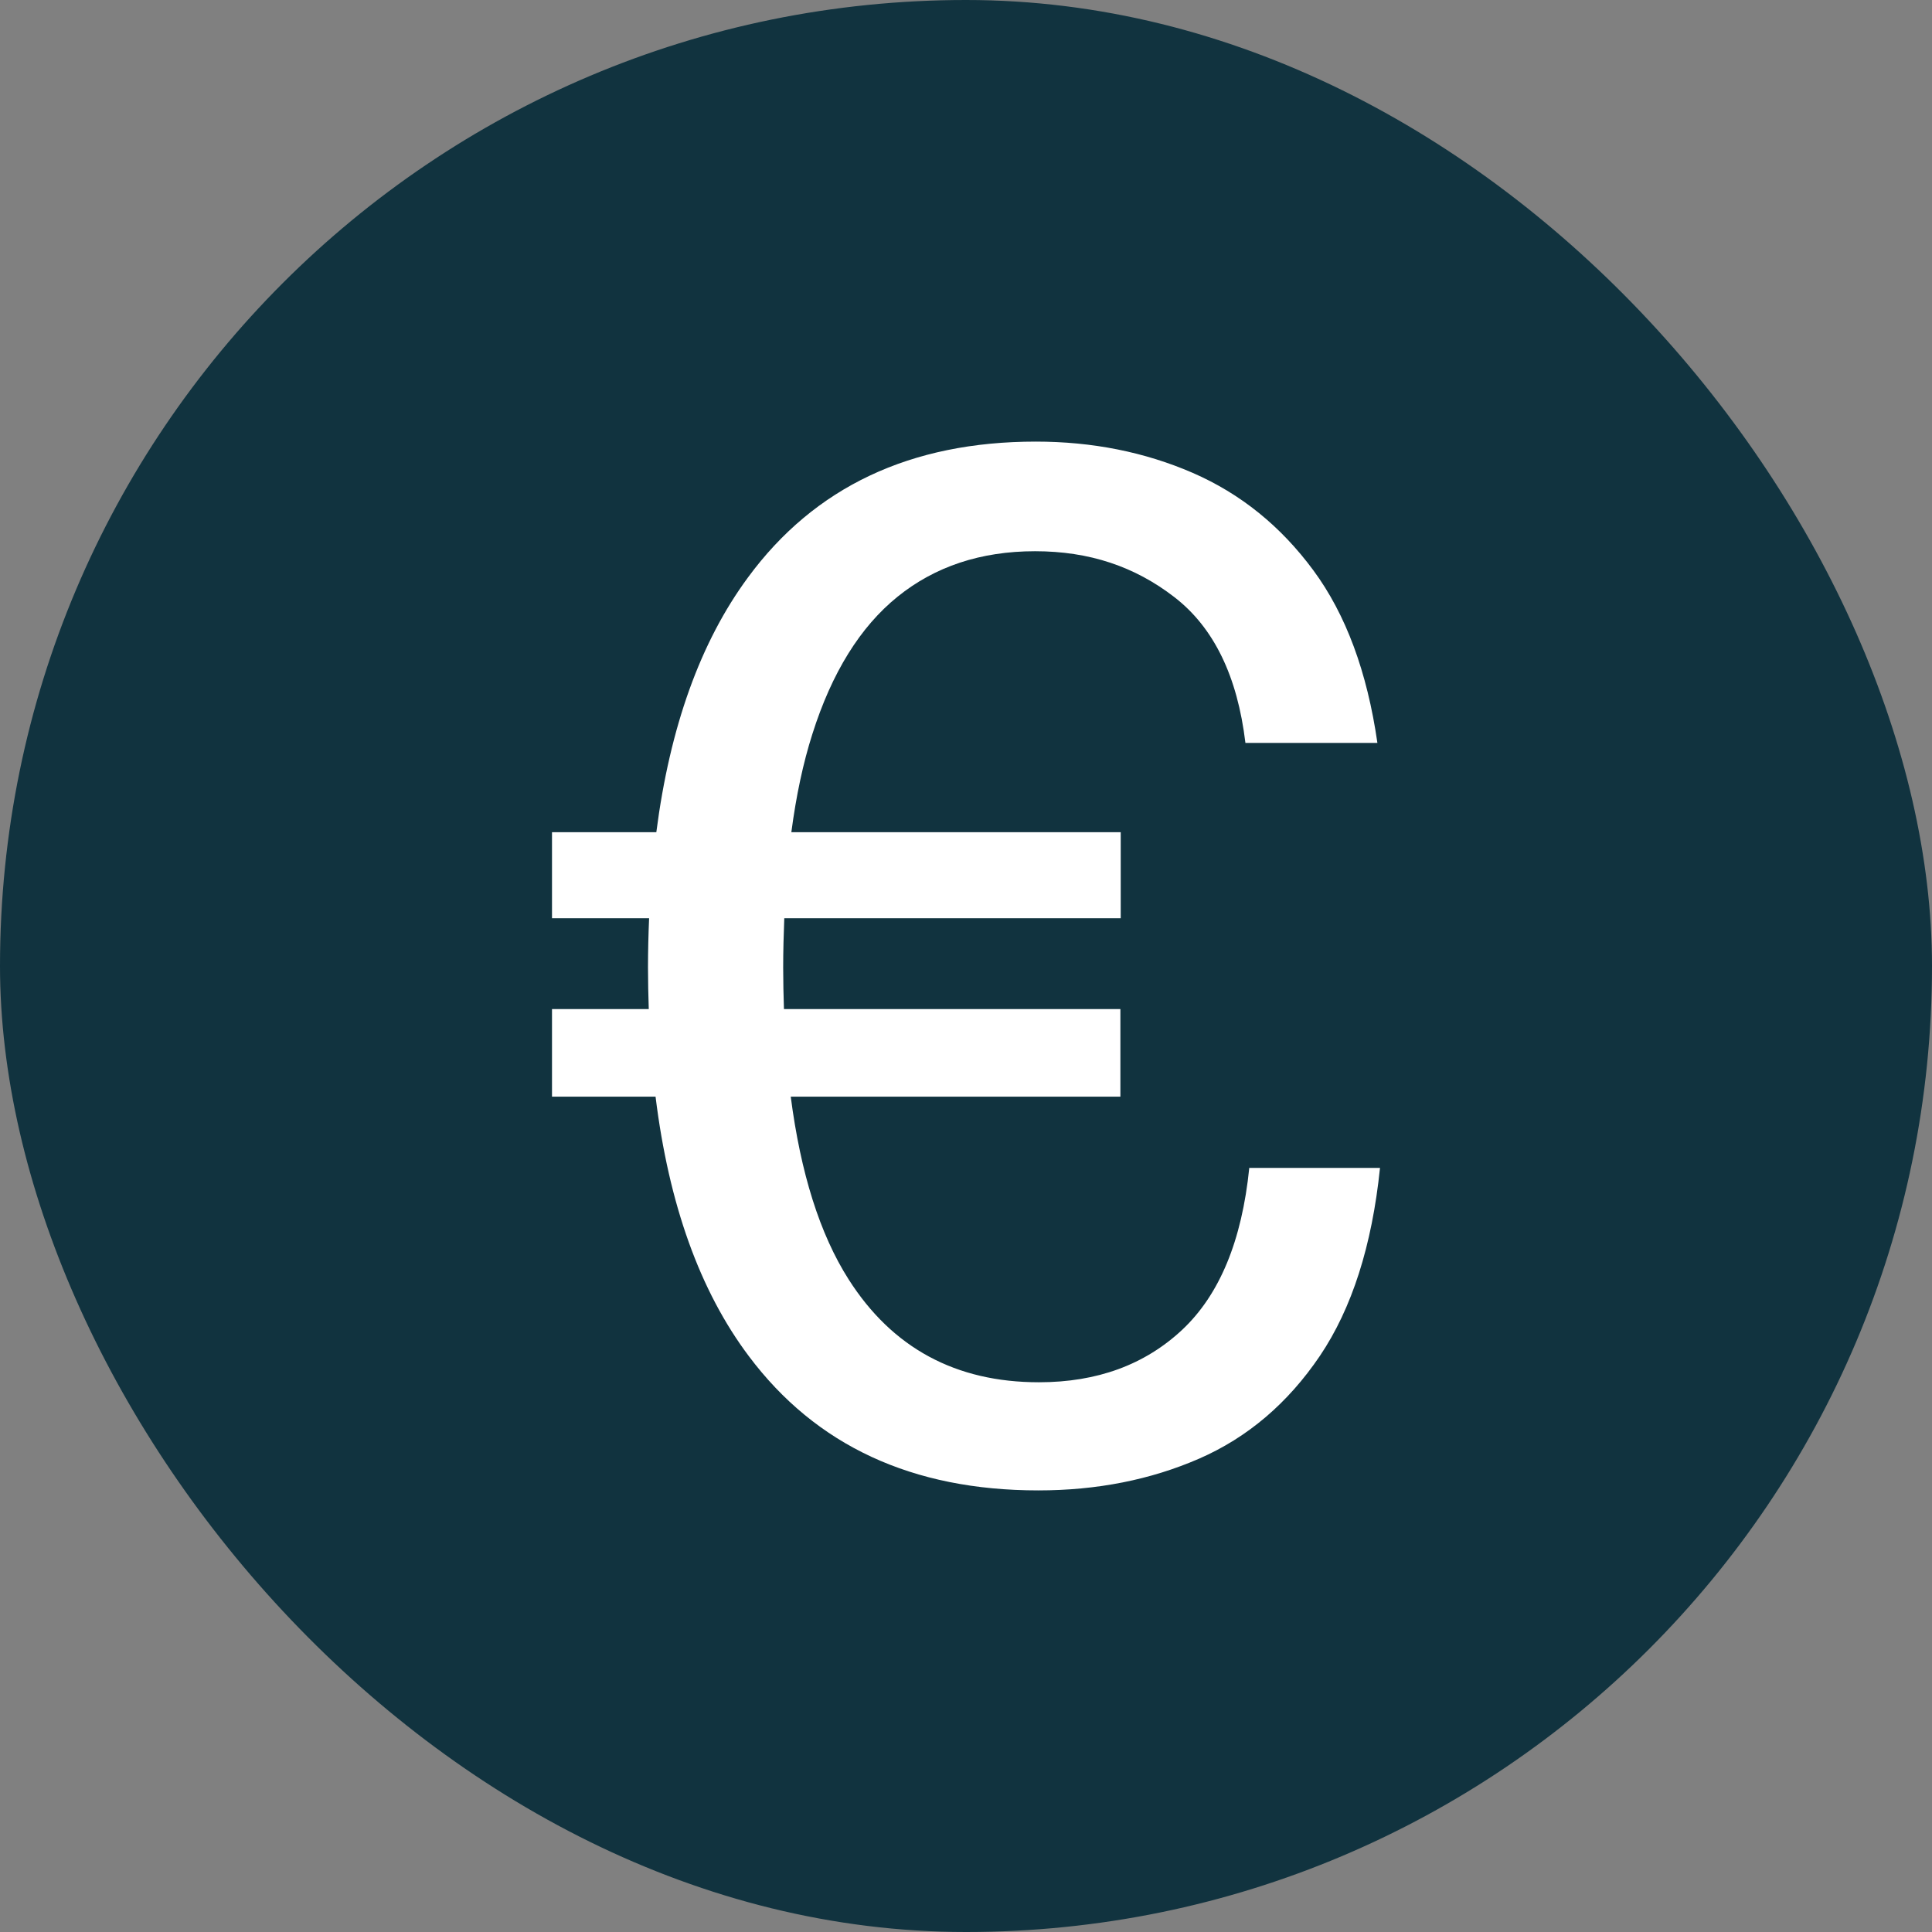 <svg width="35" height="35" viewBox="0 0 35 35" fill="none" xmlns="http://www.w3.org/2000/svg">
<rect x="0" y="0" width="35" height="35" fill="#808080" stroke="none"/>
<rect width="35" height="35" rx="17.5" fill="#11333F"/>
<path d="M22.632 21.155C22.498 22.48 22.092 23.457 21.416 24.091C20.739 24.724 19.875 25.041 18.821 25.041C17.314 25.041 16.165 24.42 15.374 23.178C14.851 22.357 14.504 21.249 14.325 19.867H20.297V18.28H14.202C14.194 18.034 14.188 17.787 14.188 17.527C14.188 17.218 14.197 16.923 14.208 16.635H20.303V15.076H14.336C14.423 14.416 14.549 13.823 14.717 13.297C15.069 12.186 15.583 11.357 16.26 10.81C16.937 10.263 17.767 9.986 18.751 9.986C19.735 9.986 20.557 10.263 21.273 10.816C21.989 11.368 22.417 12.249 22.562 13.459H24.953C24.768 12.173 24.382 11.13 23.792 10.331C23.202 9.532 22.475 8.944 21.606 8.566C20.736 8.189 19.788 8 18.765 8C16.495 8 14.756 8.821 13.551 10.46C12.687 11.631 12.136 13.171 11.89 15.076H10V16.635H11.759C11.747 16.925 11.739 17.224 11.739 17.527C11.739 17.785 11.745 18.034 11.753 18.28H10V19.867H11.876C12.117 21.818 12.678 23.386 13.565 24.567C14.781 26.19 16.528 27 18.81 27C19.872 27 20.843 26.808 21.723 26.425C22.601 26.042 23.331 25.421 23.912 24.562C24.491 23.703 24.855 22.567 25 21.158H22.637L22.632 21.155Z" fill="white"/>
</svg>
